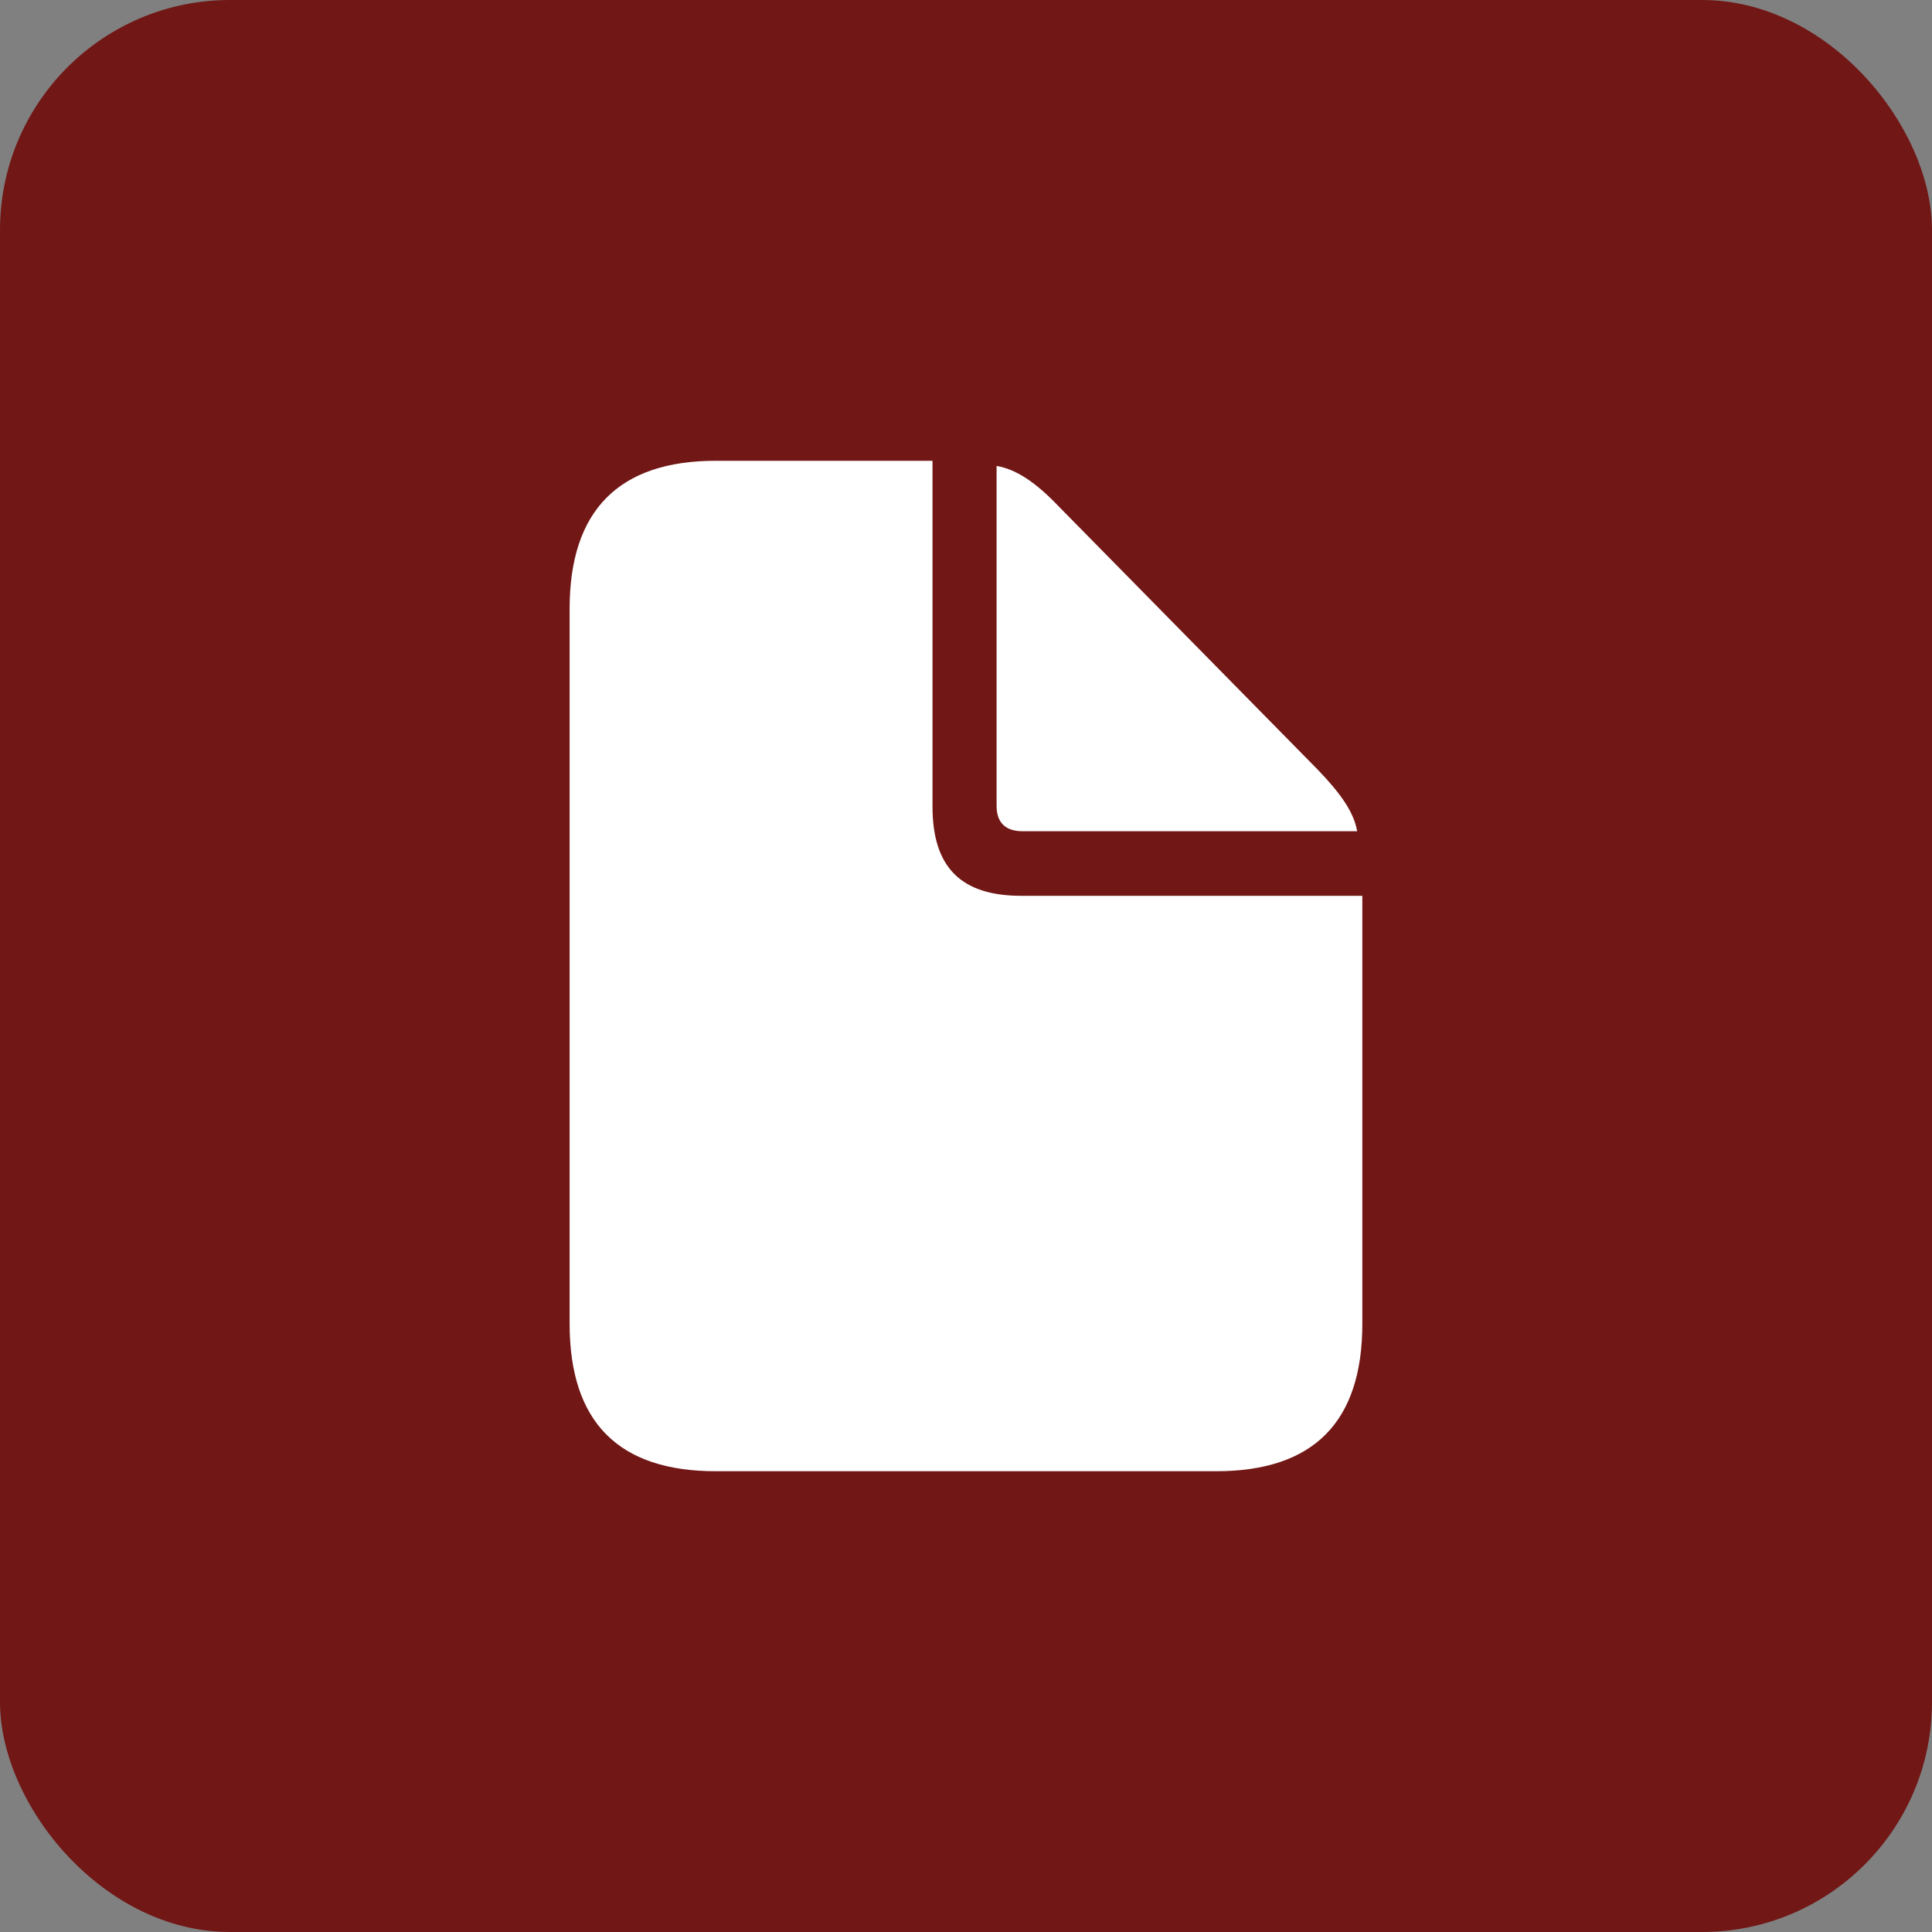 <?xml version="1.0" encoding="UTF-8"?> <svg xmlns="http://www.w3.org/2000/svg" width="42" height="42" viewBox="0 0 42 42" fill="none"><rect x="0" y="0" width="42" height="42" fill="#808080" stroke="none"/><rect width="42" height="42" rx="5" fill="#711715"></rect><path d="M15.559 31.983H26.44C28.561 31.983 29.616 30.908 29.616 28.776V19.474H22.198C20.887 19.474 20.272 18.848 20.272 17.537V10.017H15.559C13.449 10.017 12.383 11.102 12.383 13.234V28.776C12.383 30.918 13.449 31.983 15.559 31.983ZM22.229 18.07H29.503C29.432 17.65 29.134 17.24 28.653 16.738L22.997 10.99C22.526 10.498 22.096 10.201 21.665 10.129V17.517C21.665 17.885 21.86 18.07 22.229 18.07Z" fill="white"></path></svg> 